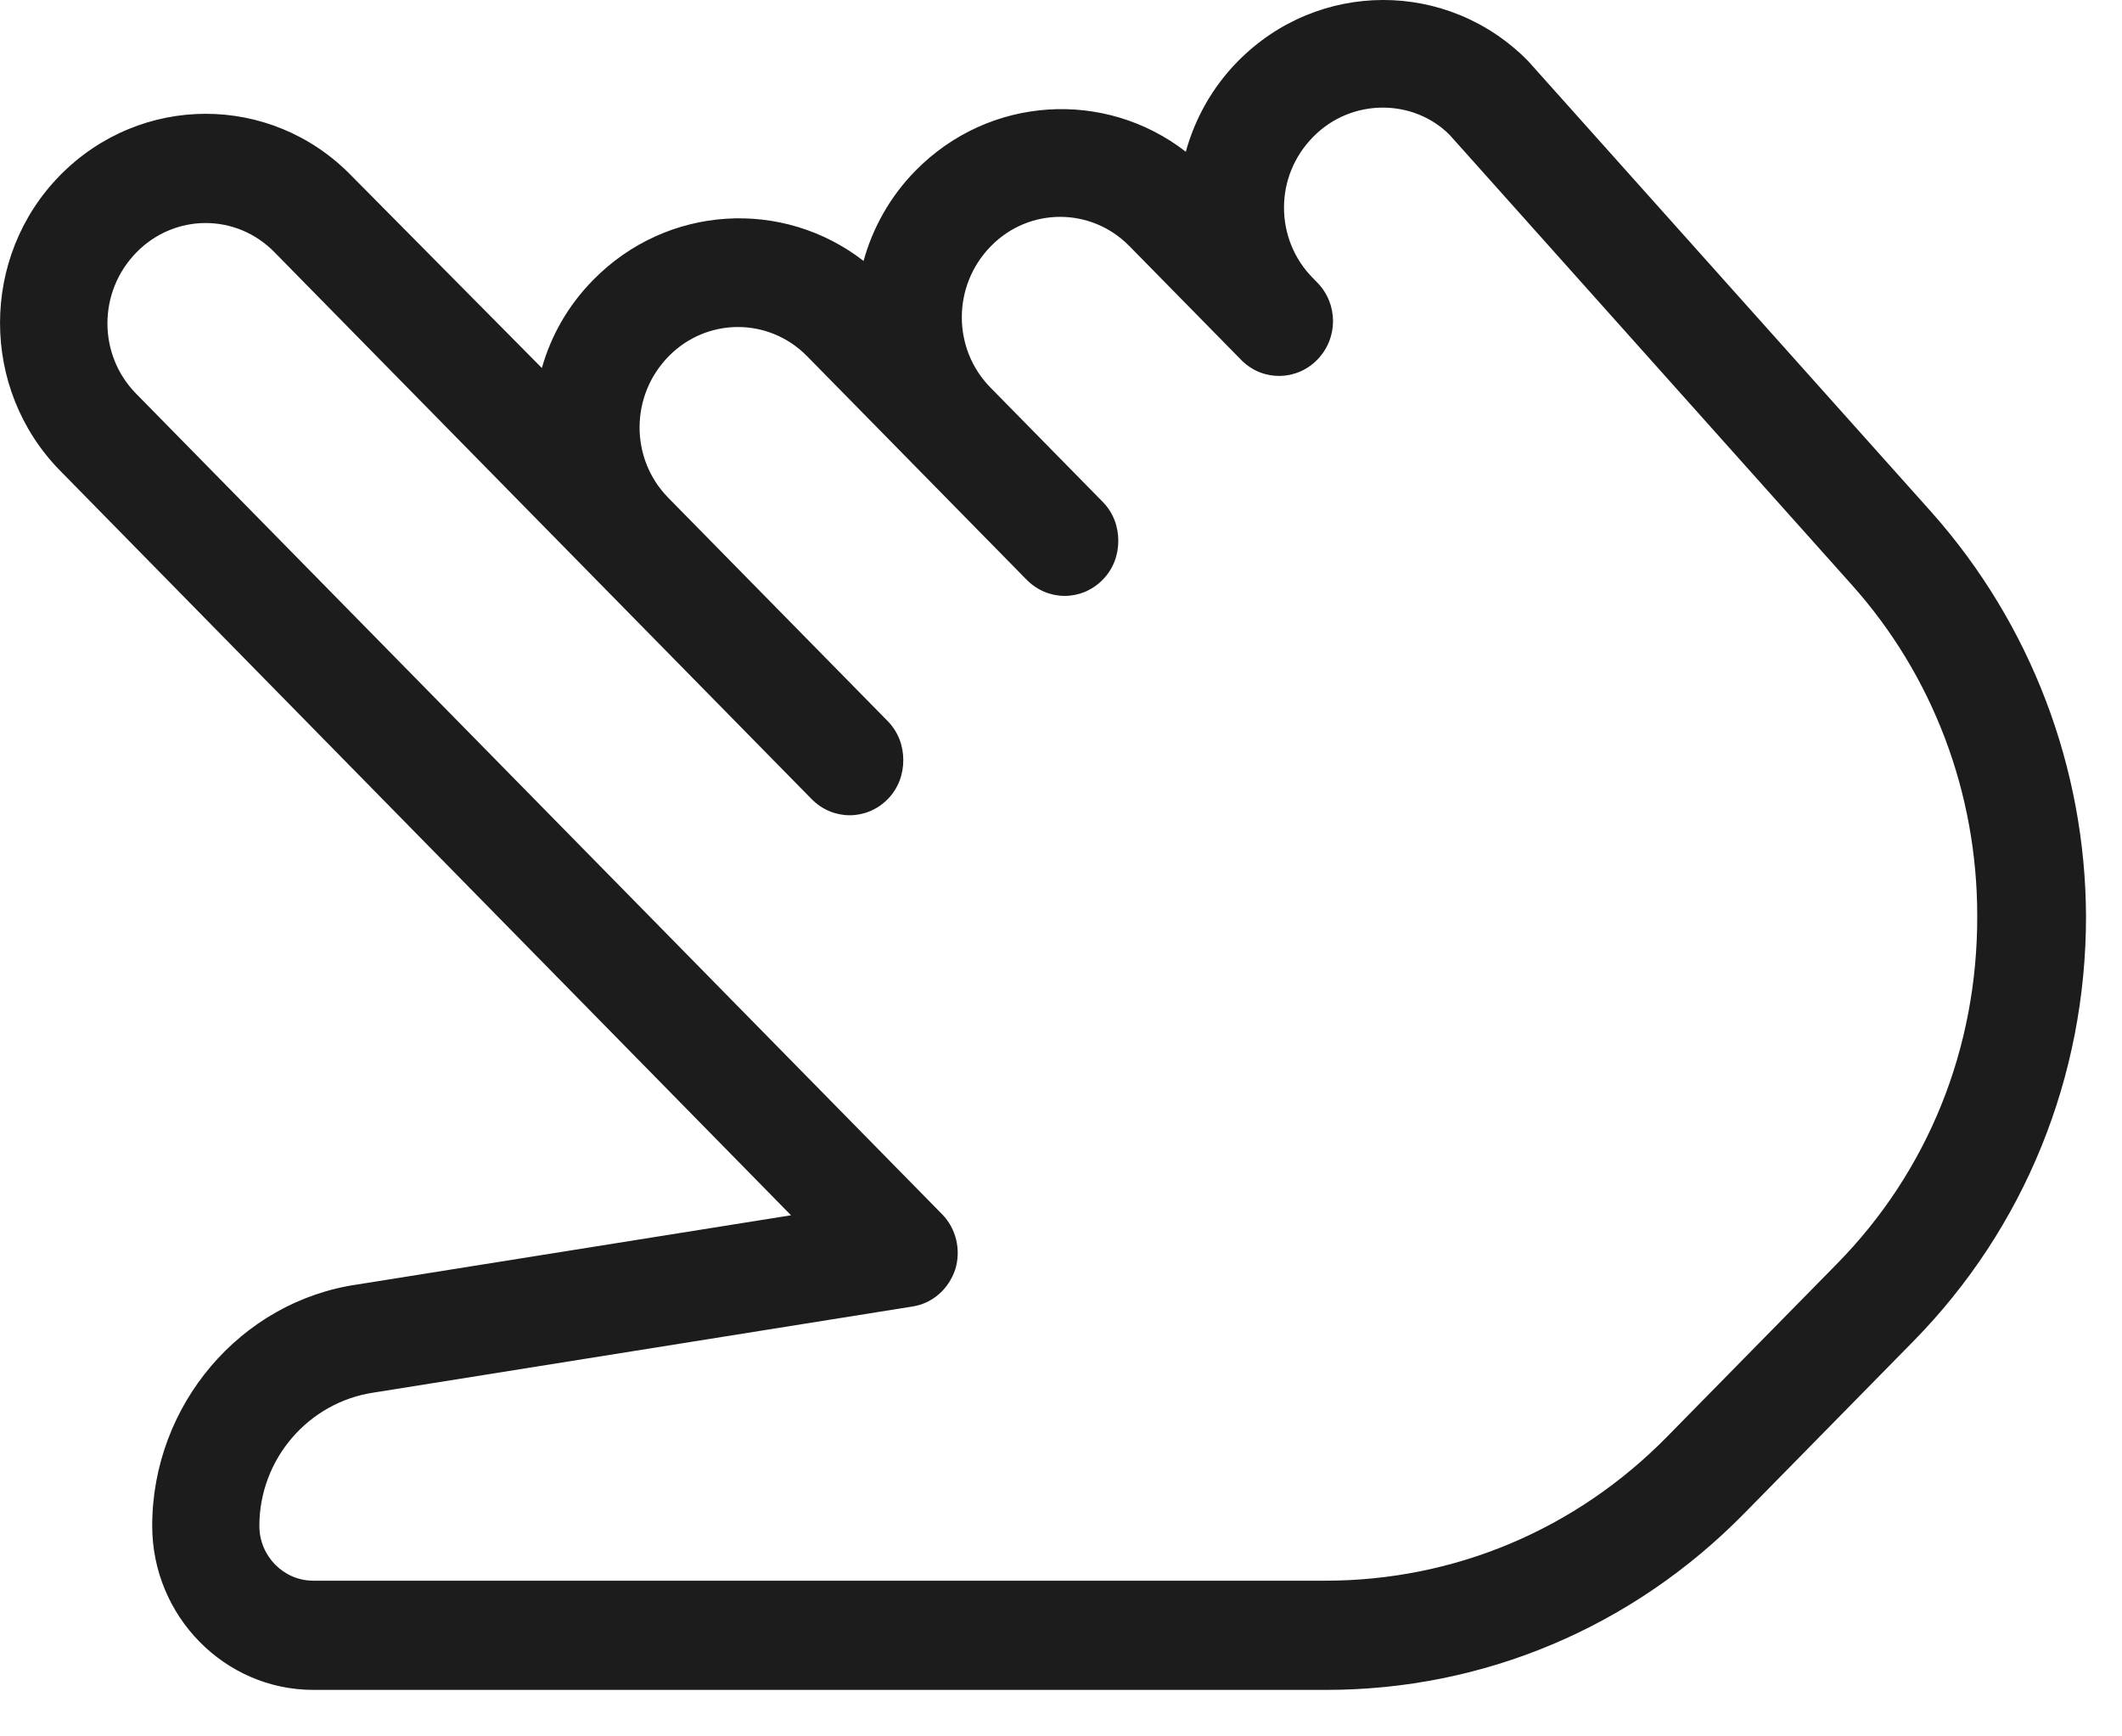 <?xml version="1.0" encoding="UTF-8"?> <svg xmlns="http://www.w3.org/2000/svg" width="22" height="18" viewBox="0 0 22 18" fill="none"><path d="M20.029 5.314L15.843 0.633C15.013 -0.212 13.666 -0.212 12.831 0.638C12.565 0.909 12.388 1.233 12.294 1.573C11.459 0.925 10.258 0.989 9.491 1.77C9.225 2.041 9.047 2.365 8.953 2.705C8.118 2.057 6.917 2.121 6.15 2.902C5.889 3.167 5.712 3.481 5.618 3.815L3.634 1.812C2.804 0.968 1.458 0.968 0.622 1.818C-0.207 2.662 -0.207 4.033 0.622 4.878L8.201 12.598L3.707 13.315C2.491 13.49 1.578 14.569 1.578 15.818C1.578 16.753 2.329 17.518 3.248 17.518H13.75C15.384 17.518 16.924 16.869 18.082 15.69L19.836 13.905C20.99 12.731 21.627 11.163 21.627 9.5C21.621 7.954 21.052 6.467 20.029 5.314ZM19.038 13.108L17.284 14.893C16.339 15.855 15.081 16.386 13.74 16.386H3.248C2.94 16.386 2.689 16.131 2.689 15.818C2.689 15.127 3.196 14.537 3.874 14.436L9.459 13.544C9.668 13.512 9.835 13.363 9.903 13.161C9.966 12.959 9.914 12.736 9.767 12.587L1.411 4.081C1.014 3.677 1.014 3.024 1.416 2.615C1.614 2.413 1.875 2.312 2.131 2.312C2.392 2.312 2.648 2.413 2.846 2.615L8.415 8.284C8.635 8.507 8.984 8.507 9.204 8.284C9.313 8.172 9.365 8.029 9.365 7.88C9.365 7.731 9.313 7.588 9.204 7.476L6.928 5.16C6.531 4.756 6.531 4.102 6.933 3.693C7.33 3.289 7.972 3.289 8.368 3.693L10.644 6.01C10.864 6.233 11.213 6.233 11.432 6.01C11.542 5.898 11.594 5.755 11.594 5.606C11.594 5.457 11.542 5.314 11.432 5.202L10.268 4.017C9.872 3.614 9.872 2.96 10.274 2.551C10.67 2.147 11.312 2.147 11.709 2.551L12.878 3.741C13.098 3.954 13.442 3.948 13.656 3.73C13.875 3.507 13.875 3.151 13.656 2.928L13.609 2.88C13.416 2.684 13.312 2.423 13.312 2.152C13.312 1.881 13.416 1.621 13.614 1.419C14.011 1.015 14.653 1.021 15.029 1.398L19.199 6.063C20.04 7.003 20.499 8.22 20.499 9.49C20.504 10.866 19.988 12.146 19.038 13.108Z" fill="#1C1C1C"></path></svg> 
